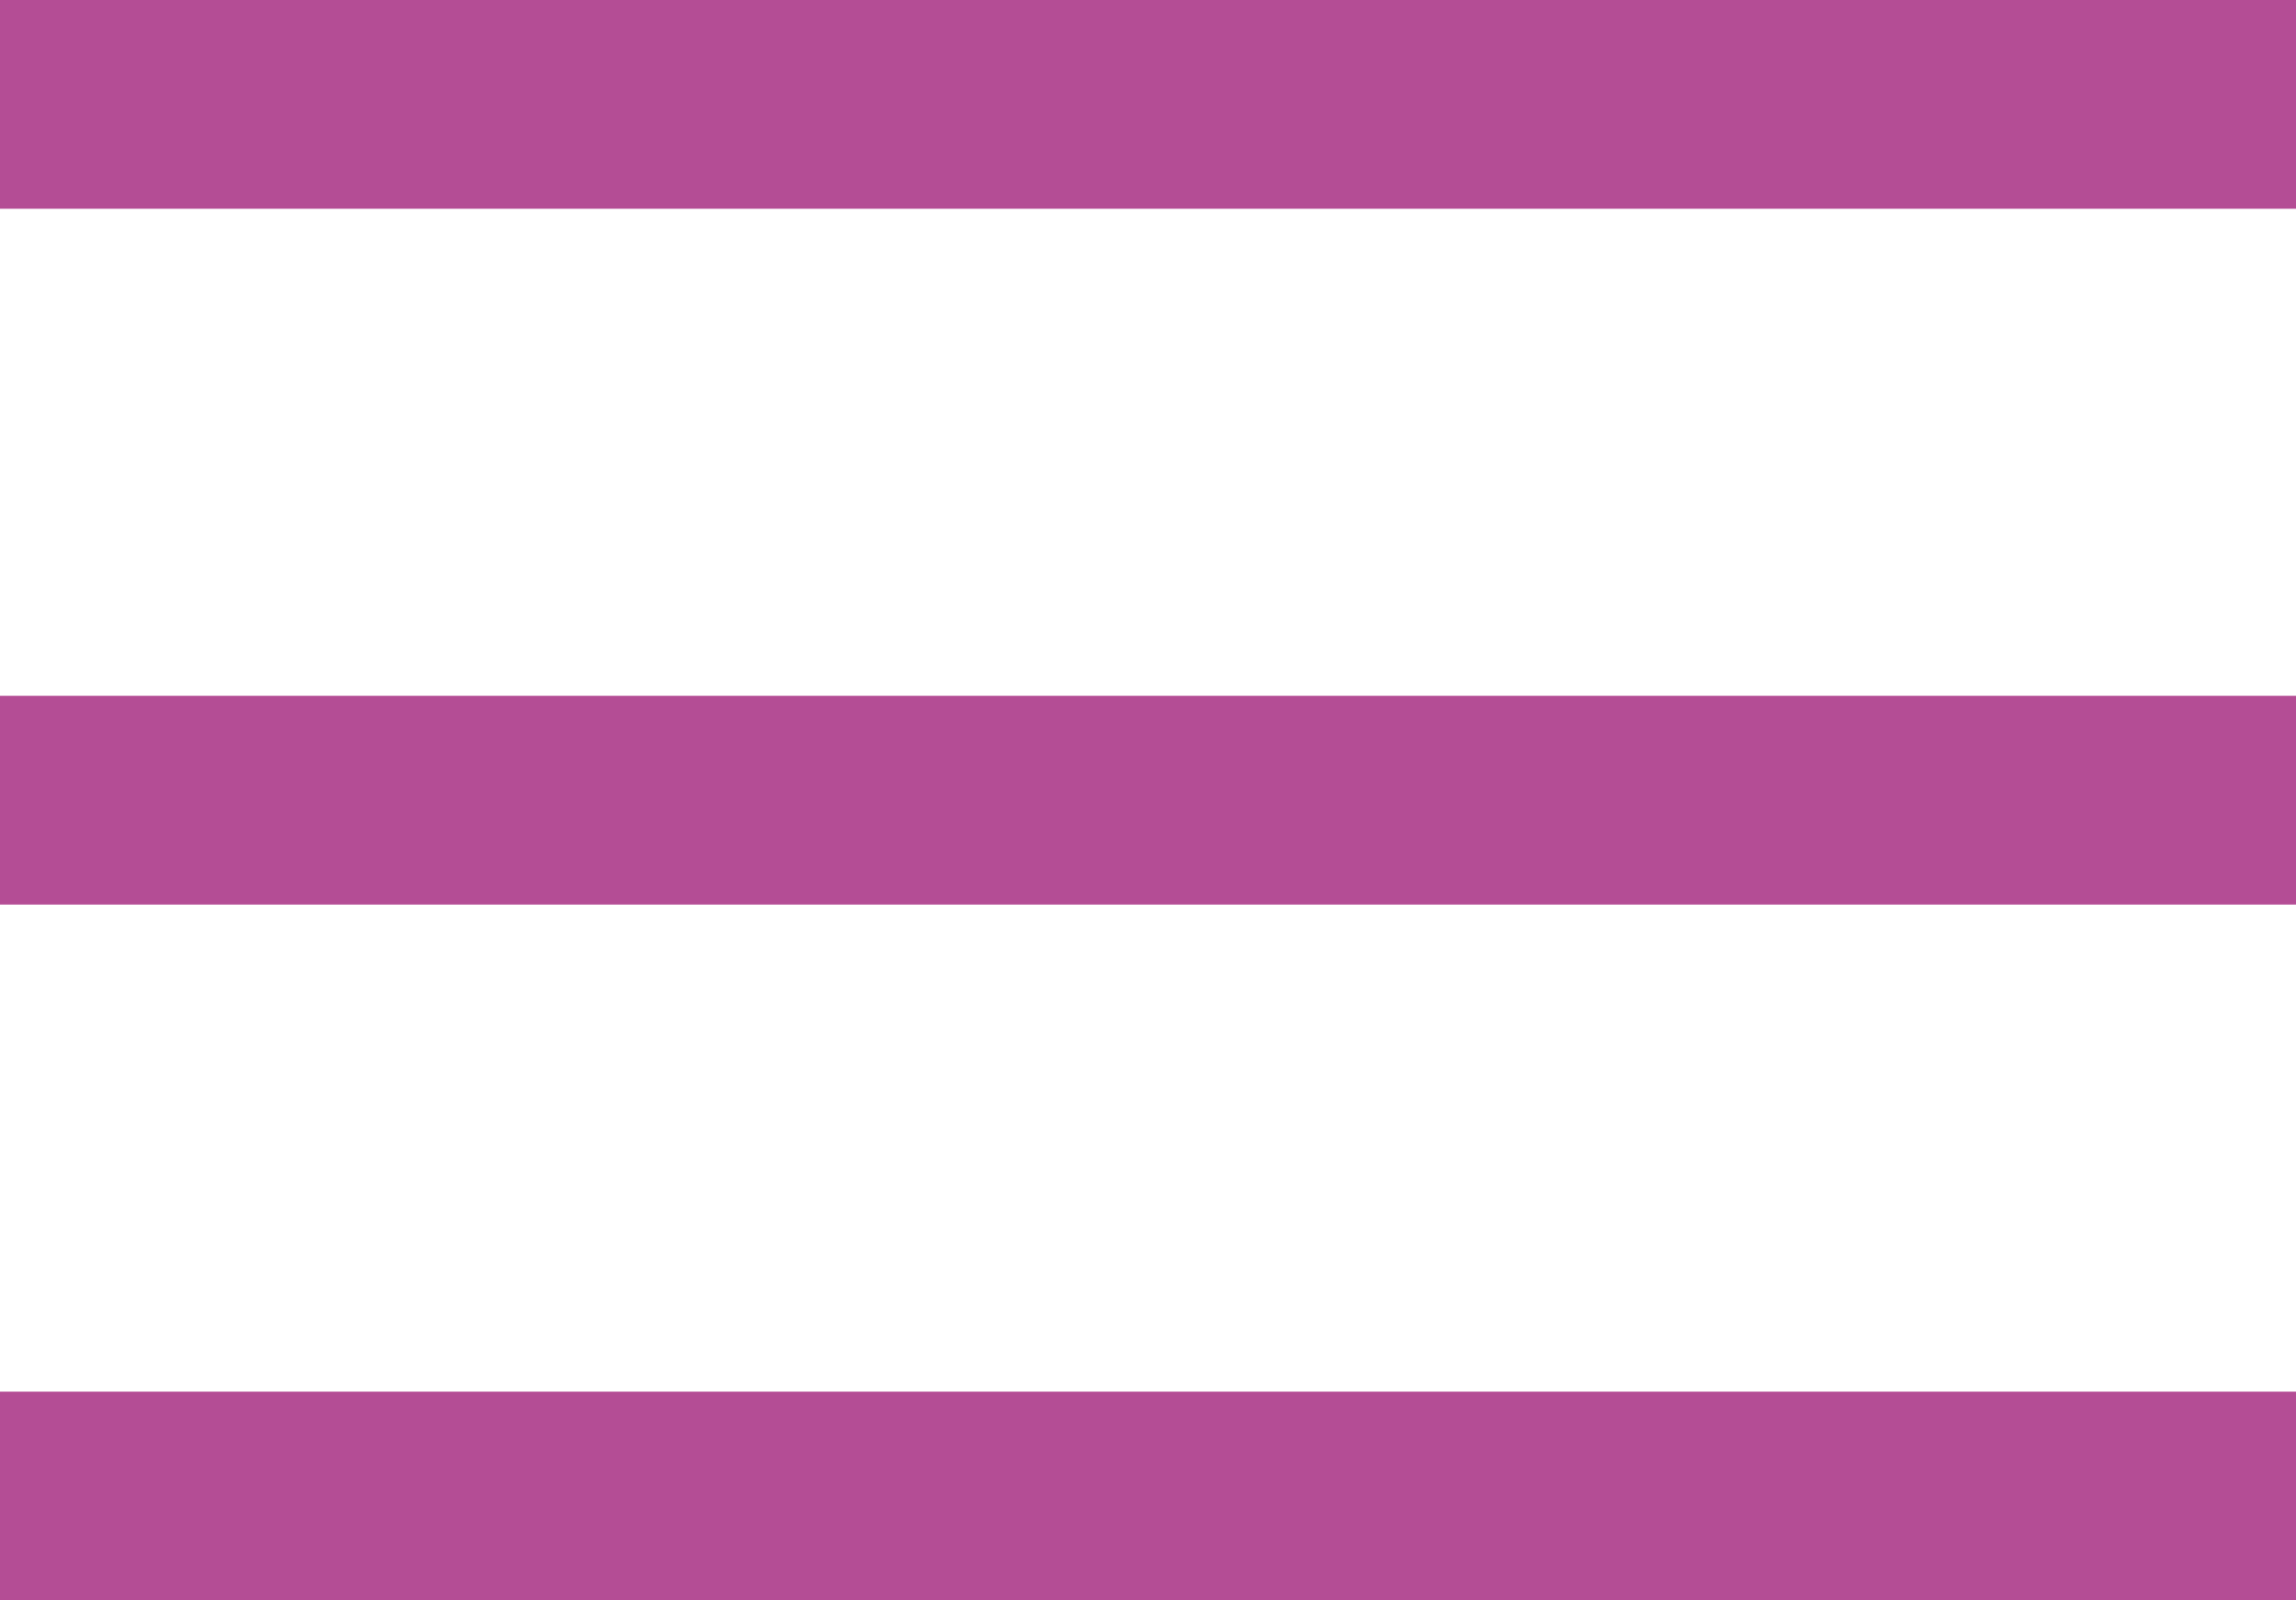 <?xml version="1.0" encoding="UTF-8"?> <svg xmlns="http://www.w3.org/2000/svg" width="33" height="23" viewBox="0 0 33 23" fill="none"><line y1="1.5" x2="33" y2="1.5" stroke="#B44D95" stroke-width="3"></line><line y1="11.5" x2="33" y2="11.5" stroke="#B44D95" stroke-width="3"></line><line y1="21.5" x2="33" y2="21.5" stroke="#B44D95" stroke-width="3"></line></svg> 